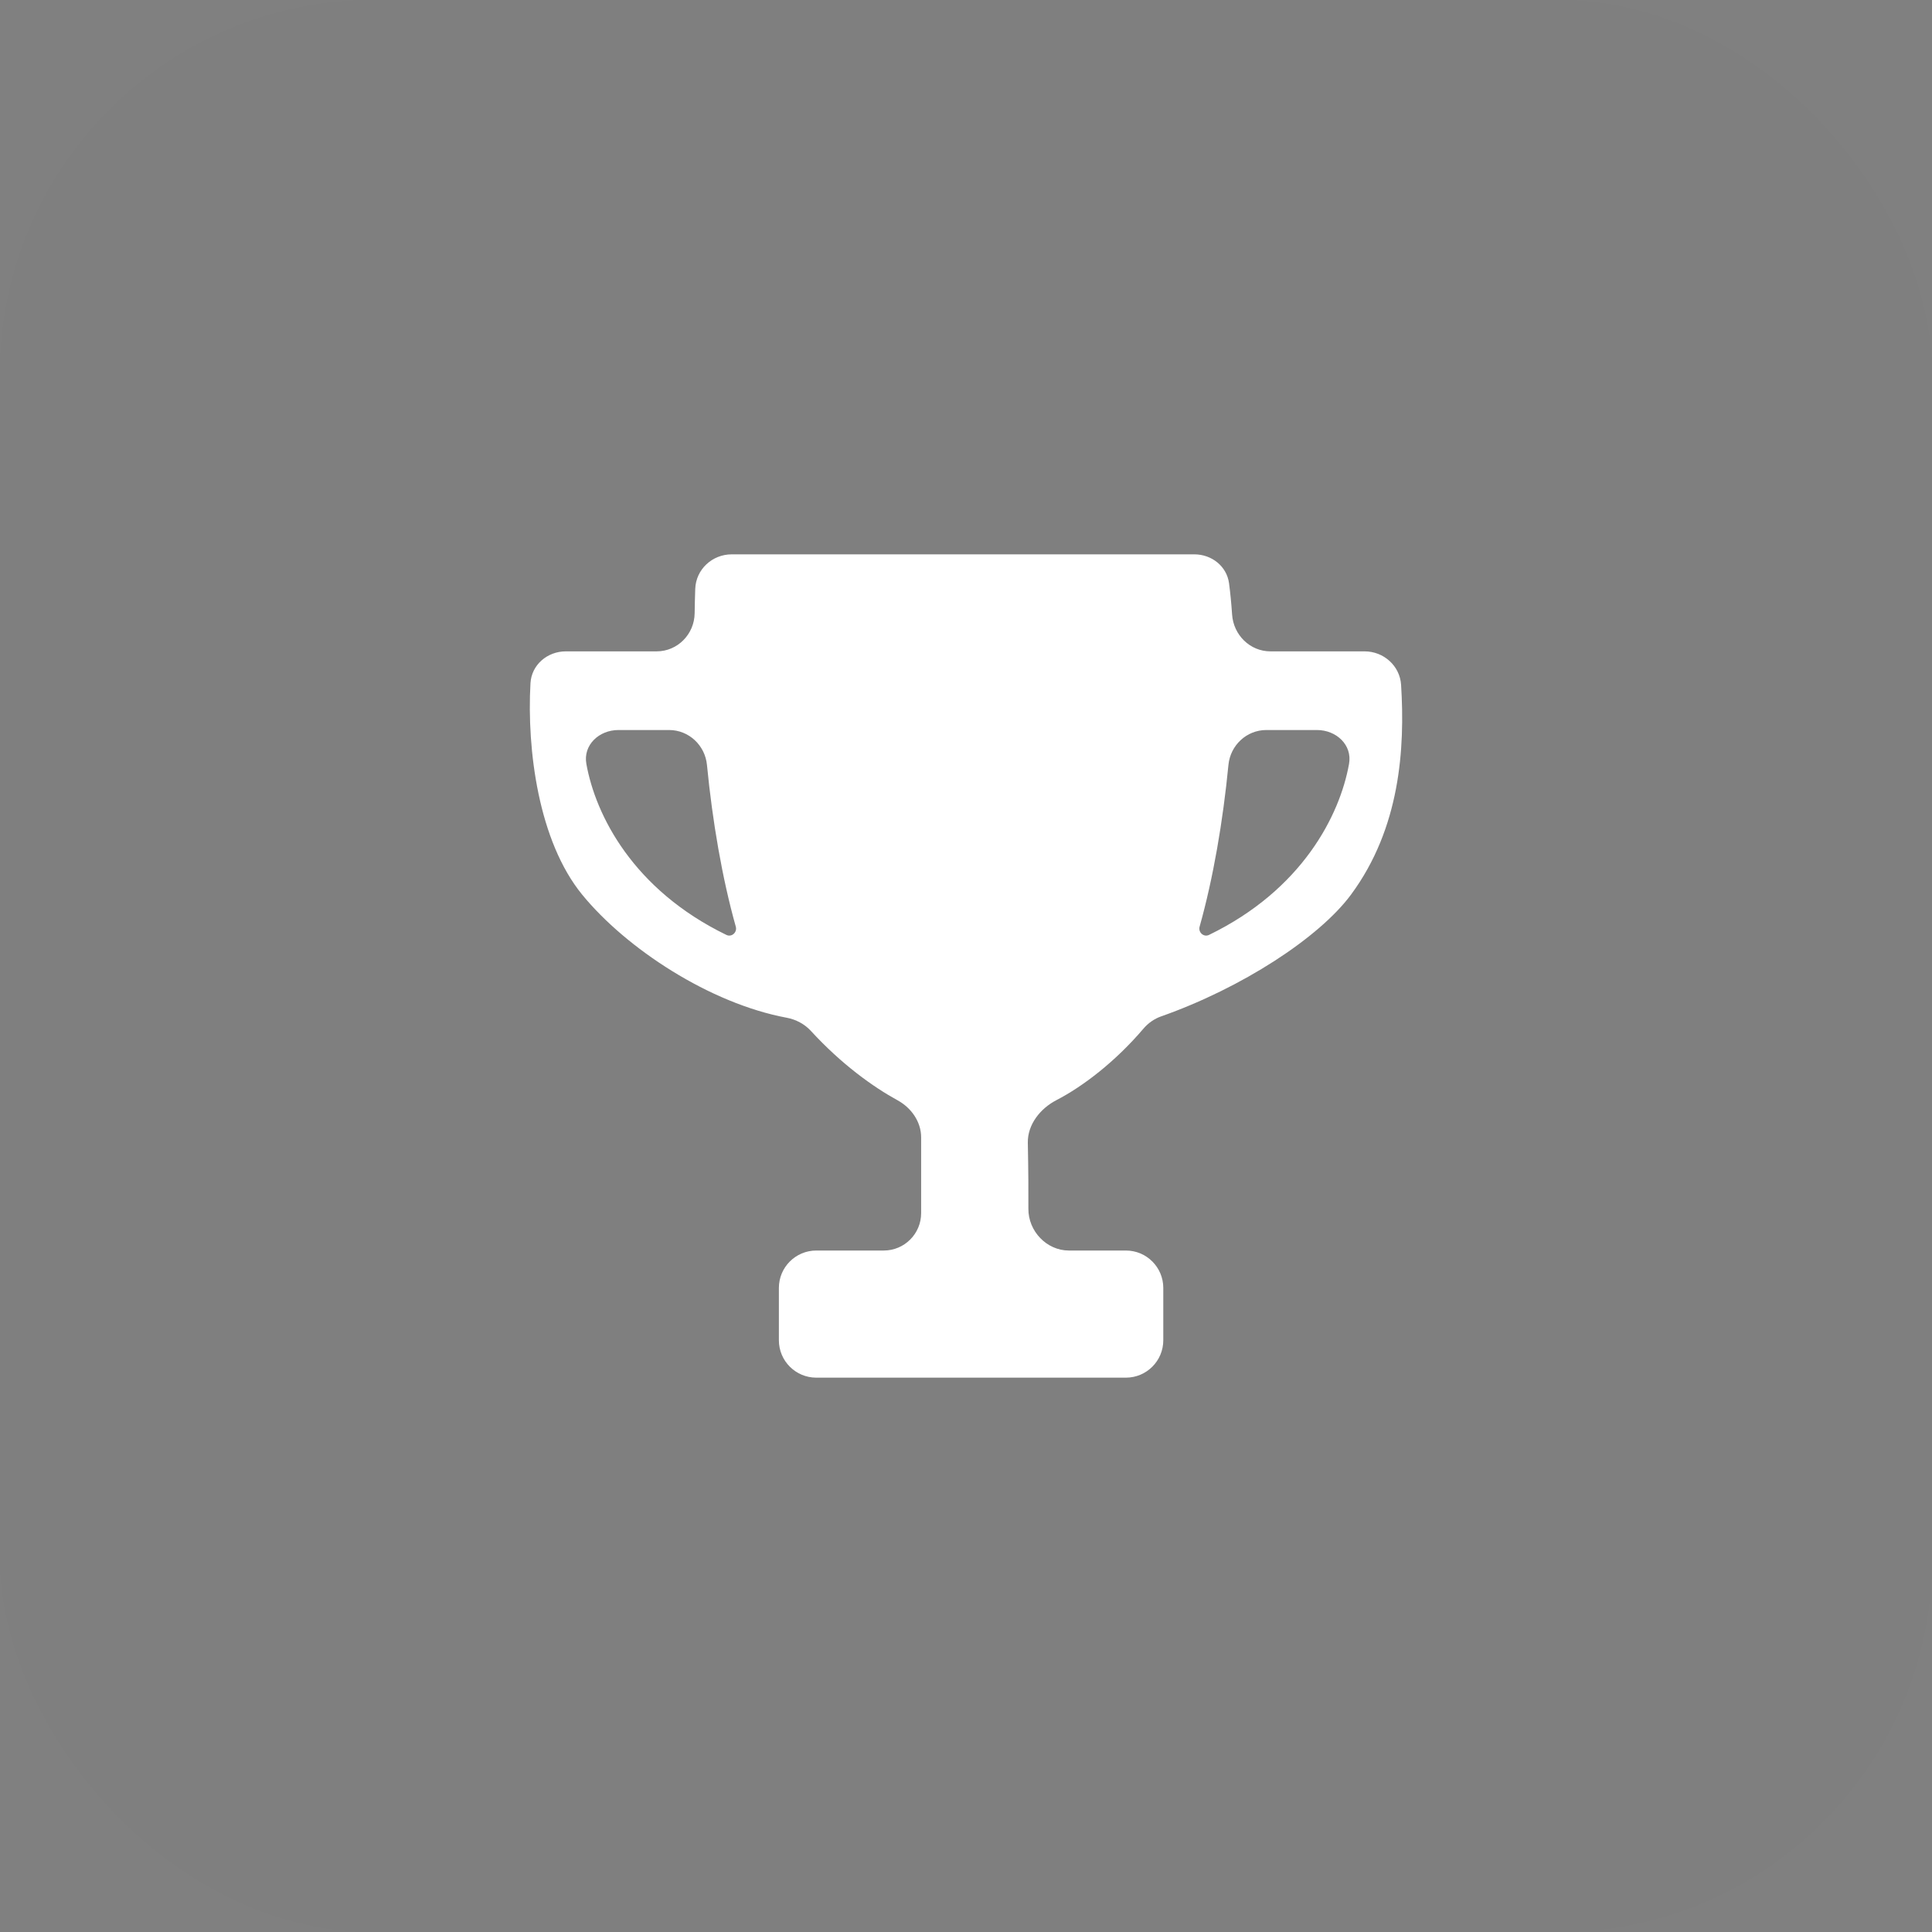 <?xml version="1.0" encoding="UTF-8"?> <svg xmlns="http://www.w3.org/2000/svg" width="155" height="155" viewBox="0 0 155 155" fill="none"><rect x="0" y="0" width="155" height="155" fill="#808080" stroke="none"/><rect width="155" height="155" rx="30" fill="black" fill-opacity="0.01"></rect><path d="M95.821 44.474C97.208 44.474 98.422 45.425 98.604 46.799C98.707 47.577 98.788 48.415 98.848 49.301C98.957 50.938 100.28 52.257 101.921 52.257H109.476C111.011 52.257 112.312 53.417 112.407 54.95C112.723 60.046 112.34 66.424 108.39 71.772C105.832 75.234 99.608 79.269 93.164 81.539C92.608 81.734 92.116 82.079 91.734 82.528C89.487 85.168 86.886 87.16 84.756 88.261C83.458 88.932 82.431 90.224 82.46 91.684C82.504 93.908 82.513 95.652 82.505 96.98C82.493 98.768 83.964 100.326 85.752 100.327H90.328C91.985 100.327 93.328 101.67 93.328 103.327V107.526C93.328 109.183 91.985 110.526 90.328 110.526H65.488C63.831 110.526 62.488 109.183 62.488 107.526V103.327C62.488 101.67 63.831 100.327 65.488 100.327H70.901C72.558 100.327 73.901 98.984 73.901 97.327V91.249C73.901 89.992 73.11 88.876 72.008 88.273C70.062 87.209 67.519 85.392 65.061 82.712C64.549 82.155 63.861 81.79 63.117 81.651C56.956 80.503 50.257 76.119 46.704 71.772C43.201 67.486 42.259 60.144 42.559 54.815C42.642 53.337 43.911 52.258 45.392 52.257H52.682C54.361 52.257 55.708 50.88 55.73 49.202C55.739 48.514 55.756 47.858 55.778 47.242C55.834 45.678 57.139 44.474 58.704 44.474H95.821ZM49.616 58.568C48.068 58.568 46.769 59.762 47.043 61.287C47.783 65.414 50.8 71.379 58.278 75.007C58.703 75.213 59.159 74.797 59.031 74.343C57.934 70.443 57.155 65.863 56.718 61.367C56.565 59.794 55.261 58.568 53.682 58.568H49.616ZM101.592 58.568C100.012 58.568 98.707 59.794 98.555 61.367C98.118 65.863 97.339 70.443 96.242 74.343C96.114 74.797 96.57 75.213 96.995 75.007C104.473 71.379 107.49 65.414 108.23 61.287C108.504 59.762 107.206 58.568 105.657 58.568H101.592Z" fill="white"></path></svg> 